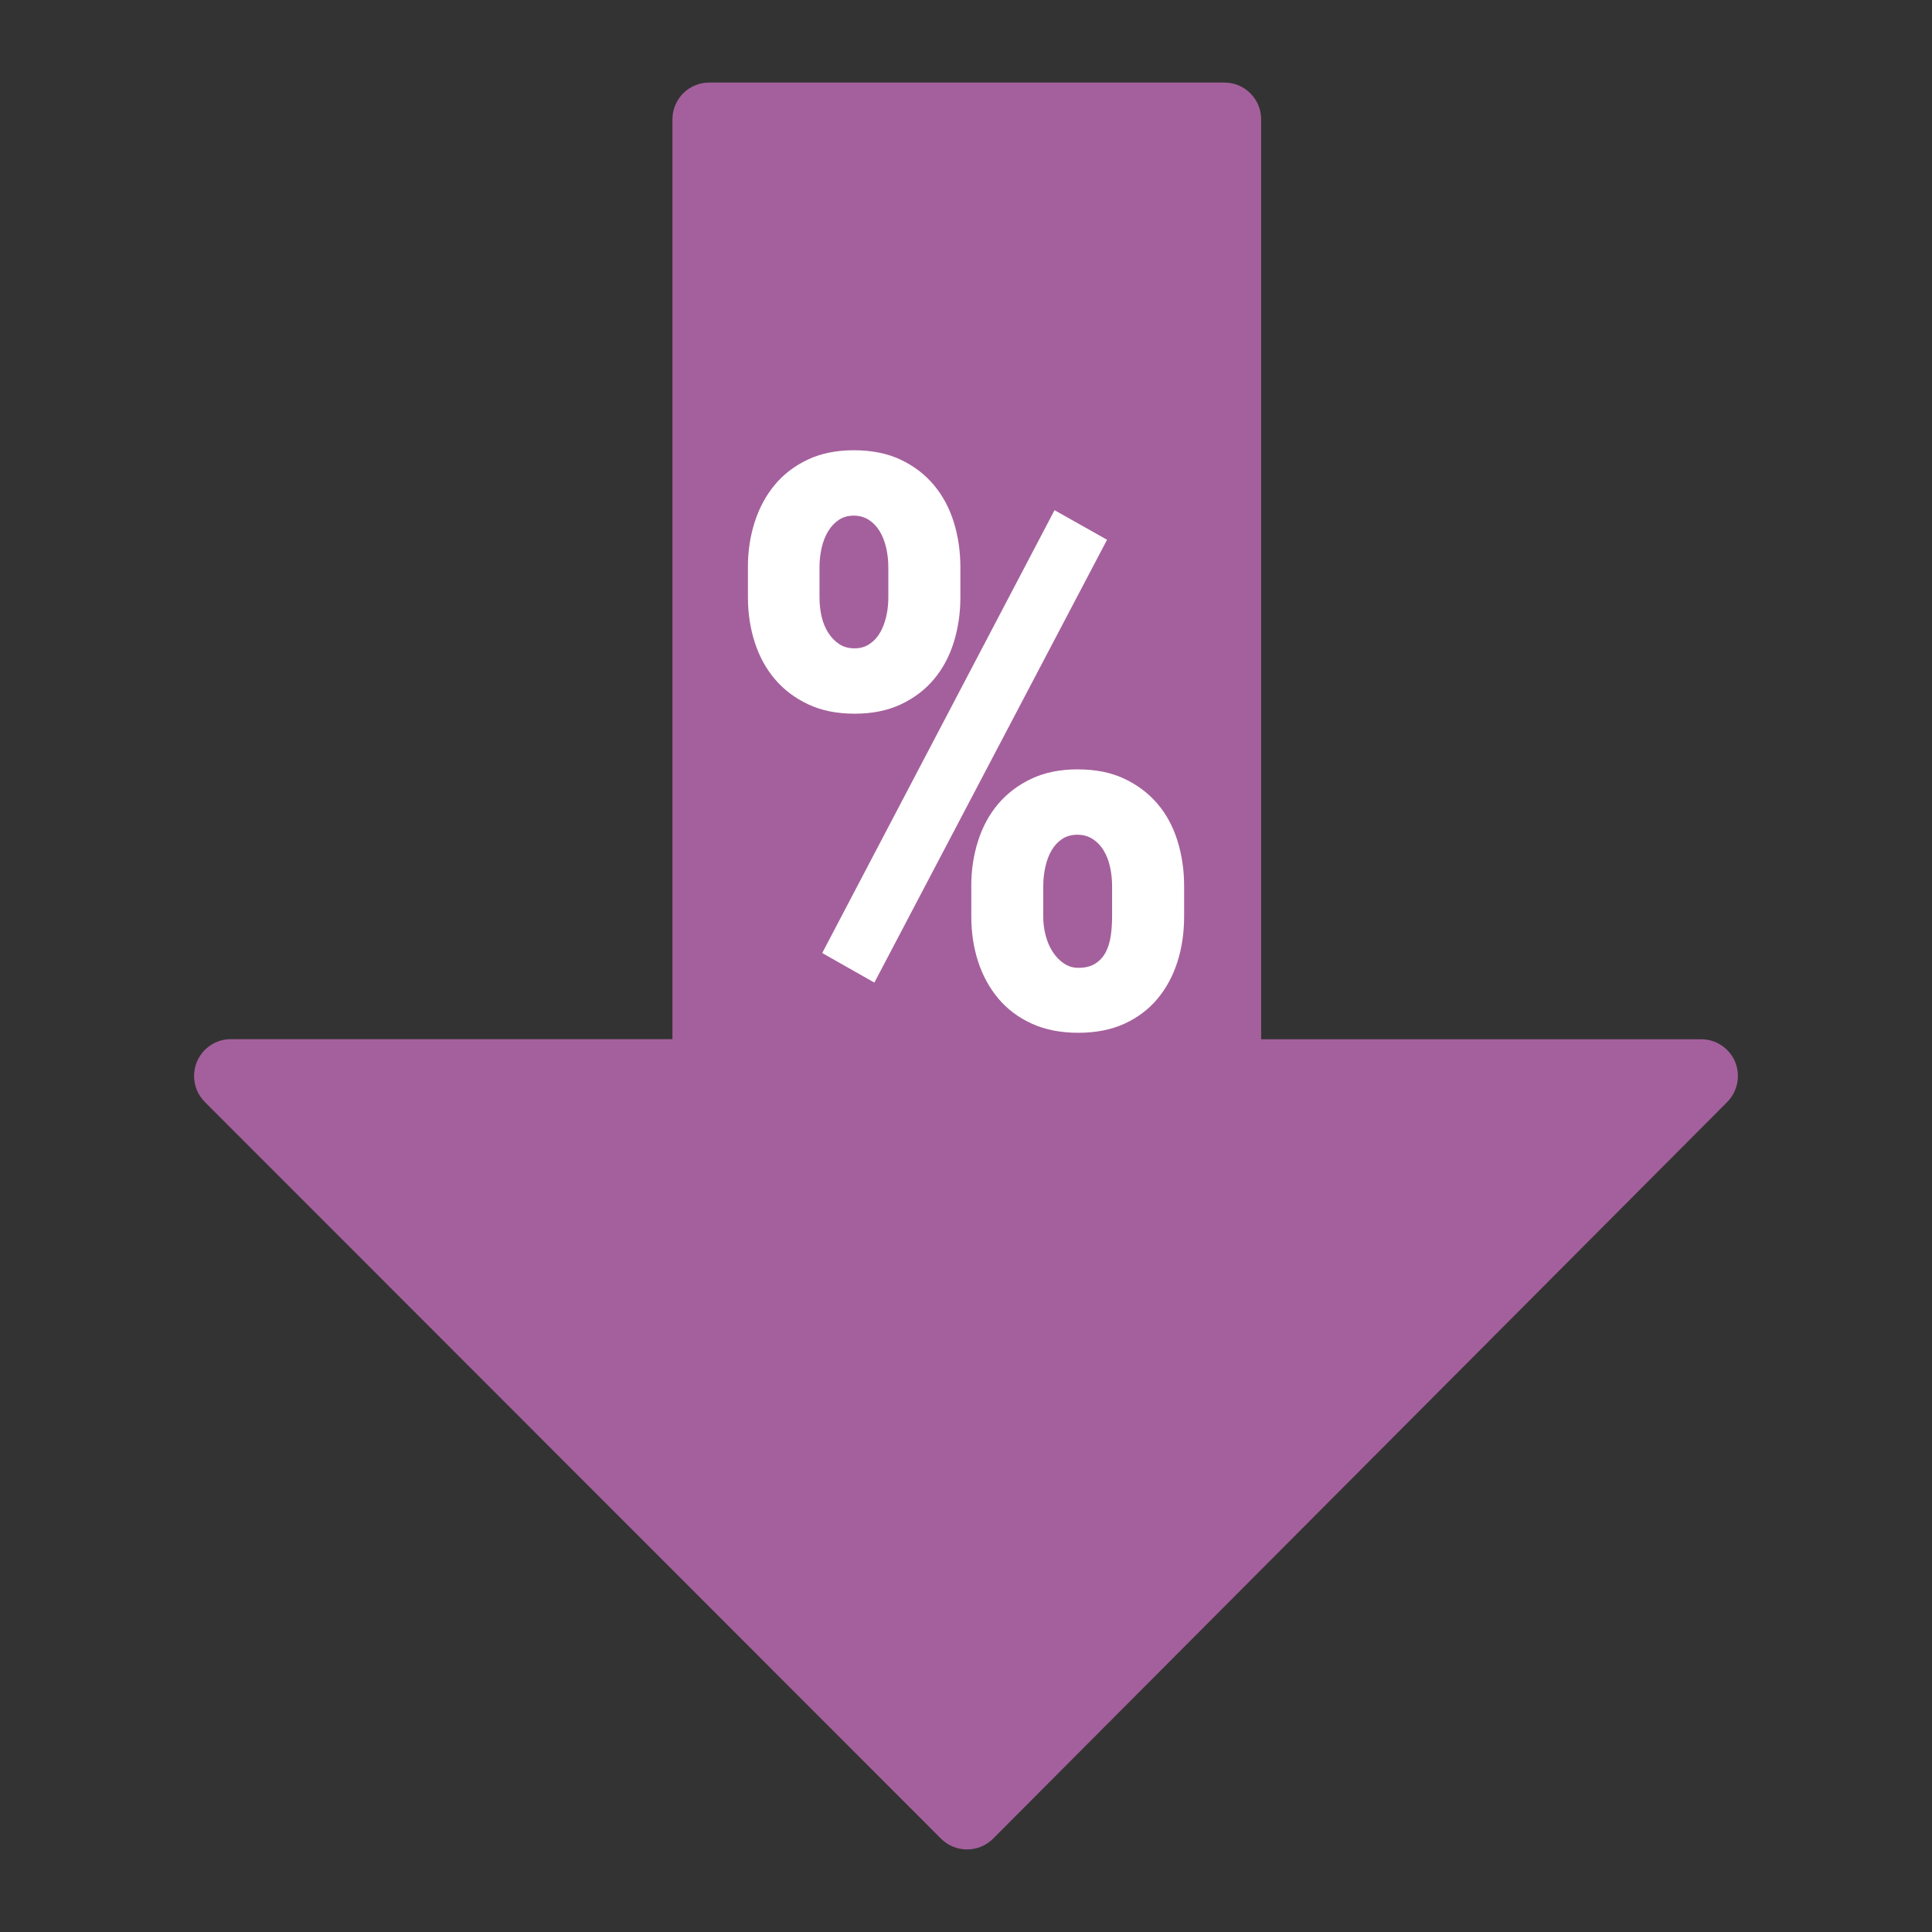 <?xml version="1.0" encoding="utf-8"?>
<!-- Generator: Adobe Illustrator 16.0.4, SVG Export Plug-In . SVG Version: 6.00 Build 0)  -->
<!DOCTYPE svg PUBLIC "-//W3C//DTD SVG 1.1//EN" "http://www.w3.org/Graphics/SVG/1.1/DTD/svg11.dtd">
<svg version="1.1" id="Layer_1" xmlns="http://www.w3.org/2000/svg" xmlns:xlink="http://www.w3.org/1999/xlink" x="0px" y="0px"
	 width="100px" height="100px" viewBox="0 0 100 100" enable-background="new 0 0 100 100" xml:space="preserve">
<rect x="0" y="0" width="100" height="100" fill="#333333" stroke="none"/>
<g>
	<path fill="#BC5DA9" d="M168.384,58.885h12.132v6.064c0,1.117,0.903,2.021,2.021,2.021h12.131c1.115,0,2.021-0.904,2.021-2.021
		v-6.064h2.021c1.117,0,2.021-0.902,2.021-2.021v-6.065V40.687c0-0.27-0.056-0.537-0.155-0.776
		c-0.104-0.248-0.253-0.472-0.438-0.654l-8.675-8.675h7.25c1.117,0,2.021-0.904,2.021-2.021v-8.088c0-1.118-0.901-2.022-2.021-2.022
		H186.58c-0.426,0-0.789,0.158-1.111,0.38L180.407,3.66c-0.271-0.826-1.048-1.383-1.915-1.383H125.93
		c-0.873,0-1.644,0.557-1.92,1.383l-5.055,15.171c-0.322-0.222-0.693-0.38-1.113-0.38h-12.131c-1.117,0-2.021,0.904-2.021,2.022
		v8.087c0,1.117,0.904,2.021,2.021,2.021h7.25l-8.68,8.675c-0.188,0.188-0.336,0.406-0.438,0.654
		c-0.104,0.24-0.153,0.51-0.153,0.777v10.107v6.063c0,1.119,0.903,2.021,2.021,2.021h2.021v6.063c0,1.117,0.903,2.021,2.021,2.021
		h12.131c1.117,0,2.021-0.903,2.021-2.021V58.88h12.131 M107.734,26.537v-4.043h8.088v4.043H107.734z M119.865,62.93h-8.088v-4.045
		h8.088V62.93z M119.865,46.753h-12.131V42.71h12.131V46.753z M164.343,58.885h-24.261 M120.646,26.537l6.74-20.217h49.646
		l6.731,20.217 M192.646,62.93h-8.086v-4.045h8.086V62.93z M196.689,42.71v4.042h-12.129V42.71H196.689z M196.689,26.537h-8.088
		v-4.043h8.088V26.537z"/>
</g>
<path fill="#A4609C" d="M65.277,6.178v47.613h22.774c0.771,0,1.465,0.465,1.759,1.174c0.294,0.711,0.127,1.531-0.41,2.076
	L51.405,95.166c-0.356,0.357-0.844,0.561-1.35,0.561c-0.506,0-0.989-0.199-1.347-0.557L10.604,57.041
	c-0.366-0.367-0.559-0.852-0.559-1.35c0-0.246,0.048-0.49,0.145-0.729c0.294-0.711,0.989-1.176,1.76-1.176h22.856V6.177
	c0-1.054,0.851-1.904,1.902-1.904h26.664C64.426,4.274,65.277,5.125,65.277,6.178z"/>
<g>
	<path fill="#FFFFFF" d="M38.711,29.368c0-0.833,0.117-1.614,0.353-2.347c0.234-0.731,0.58-1.373,1.037-1.924
		c0.456-0.55,1.027-0.986,1.712-1.309s1.478-0.483,2.377-0.483c0.927,0,1.732,0.161,2.417,0.483s1.259,0.759,1.722,1.309
		c0.464,0.551,0.81,1.192,1.037,1.924c0.229,0.732,0.343,1.514,0.343,2.347v1.551c0,0.819-0.114,1.595-0.343,2.327
		c-0.228,0.731-0.57,1.369-1.026,1.912c-0.457,0.545-1.027,0.978-1.713,1.3c-0.685,0.322-1.483,0.483-2.396,0.483
		s-1.712-0.161-2.396-0.483c-0.686-0.322-1.259-0.755-1.723-1.3c-0.463-0.543-0.812-1.181-1.047-1.912
		c-0.235-0.732-0.353-1.508-0.353-2.327V29.368z M42.417,30.919c0,0.35,0.037,0.682,0.11,0.997c0.074,0.316,0.188,0.594,0.343,0.836
		s0.343,0.437,0.563,0.584c0.222,0.148,0.487,0.222,0.796,0.222c0.295,0,0.554-0.073,0.775-0.222
		c0.222-0.147,0.403-0.342,0.544-0.584s0.248-0.52,0.322-0.836c0.073-0.315,0.11-0.647,0.11-0.997v-1.551
		c0-0.349-0.037-0.685-0.11-1.007c-0.074-0.322-0.185-0.607-0.332-0.856c-0.148-0.248-0.336-0.446-0.564-0.594
		s-0.49-0.222-0.785-0.222c-0.296,0-0.554,0.074-0.775,0.222s-0.406,0.346-0.554,0.594c-0.148,0.249-0.259,0.534-0.333,0.856
		c-0.073,0.322-0.11,0.658-0.11,1.007V30.919z M45.257,50.859l-2.699-1.531l12.024-22.921l2.719,1.53L45.257,50.859z M50.272,45.864
		c0-0.819,0.117-1.599,0.353-2.337c0.234-0.738,0.584-1.379,1.047-1.924c0.463-0.543,1.037-0.977,1.722-1.299
		s1.478-0.482,2.377-0.482c0.927,0,1.732,0.16,2.417,0.482s1.259,0.756,1.723,1.299c0.463,0.545,0.809,1.186,1.037,1.924
		s0.342,1.518,0.342,2.337v1.571c0,0.832-0.113,1.611-0.342,2.336s-0.571,1.363-1.027,1.914c-0.457,0.551-1.027,0.983-1.713,1.299
		c-0.684,0.314-1.483,0.473-2.396,0.473s-1.715-0.158-2.406-0.473c-0.692-0.315-1.27-0.748-1.732-1.299s-0.812-1.189-1.047-1.914
		c-0.235-0.725-0.353-1.504-0.353-2.336V45.864z M53.998,47.436c0,0.35,0.043,0.685,0.131,1.007s0.211,0.604,0.373,0.846
		c0.16,0.241,0.352,0.437,0.574,0.584c0.221,0.147,0.466,0.222,0.734,0.222c0.363,0,0.658-0.074,0.887-0.222
		s0.406-0.343,0.533-0.584c0.128-0.241,0.215-0.523,0.262-0.846s0.07-0.657,0.07-1.007v-1.571c0-0.349-0.037-0.685-0.11-1.007
		s-0.185-0.604-0.332-0.846c-0.147-0.242-0.336-0.438-0.563-0.585c-0.229-0.147-0.49-0.222-0.786-0.222
		c-0.31,0-0.574,0.074-0.796,0.222c-0.221,0.147-0.402,0.343-0.543,0.585c-0.142,0.241-0.249,0.523-0.322,0.846
		c-0.074,0.322-0.111,0.658-0.111,1.007V47.436z"/>
</g>
</svg>
